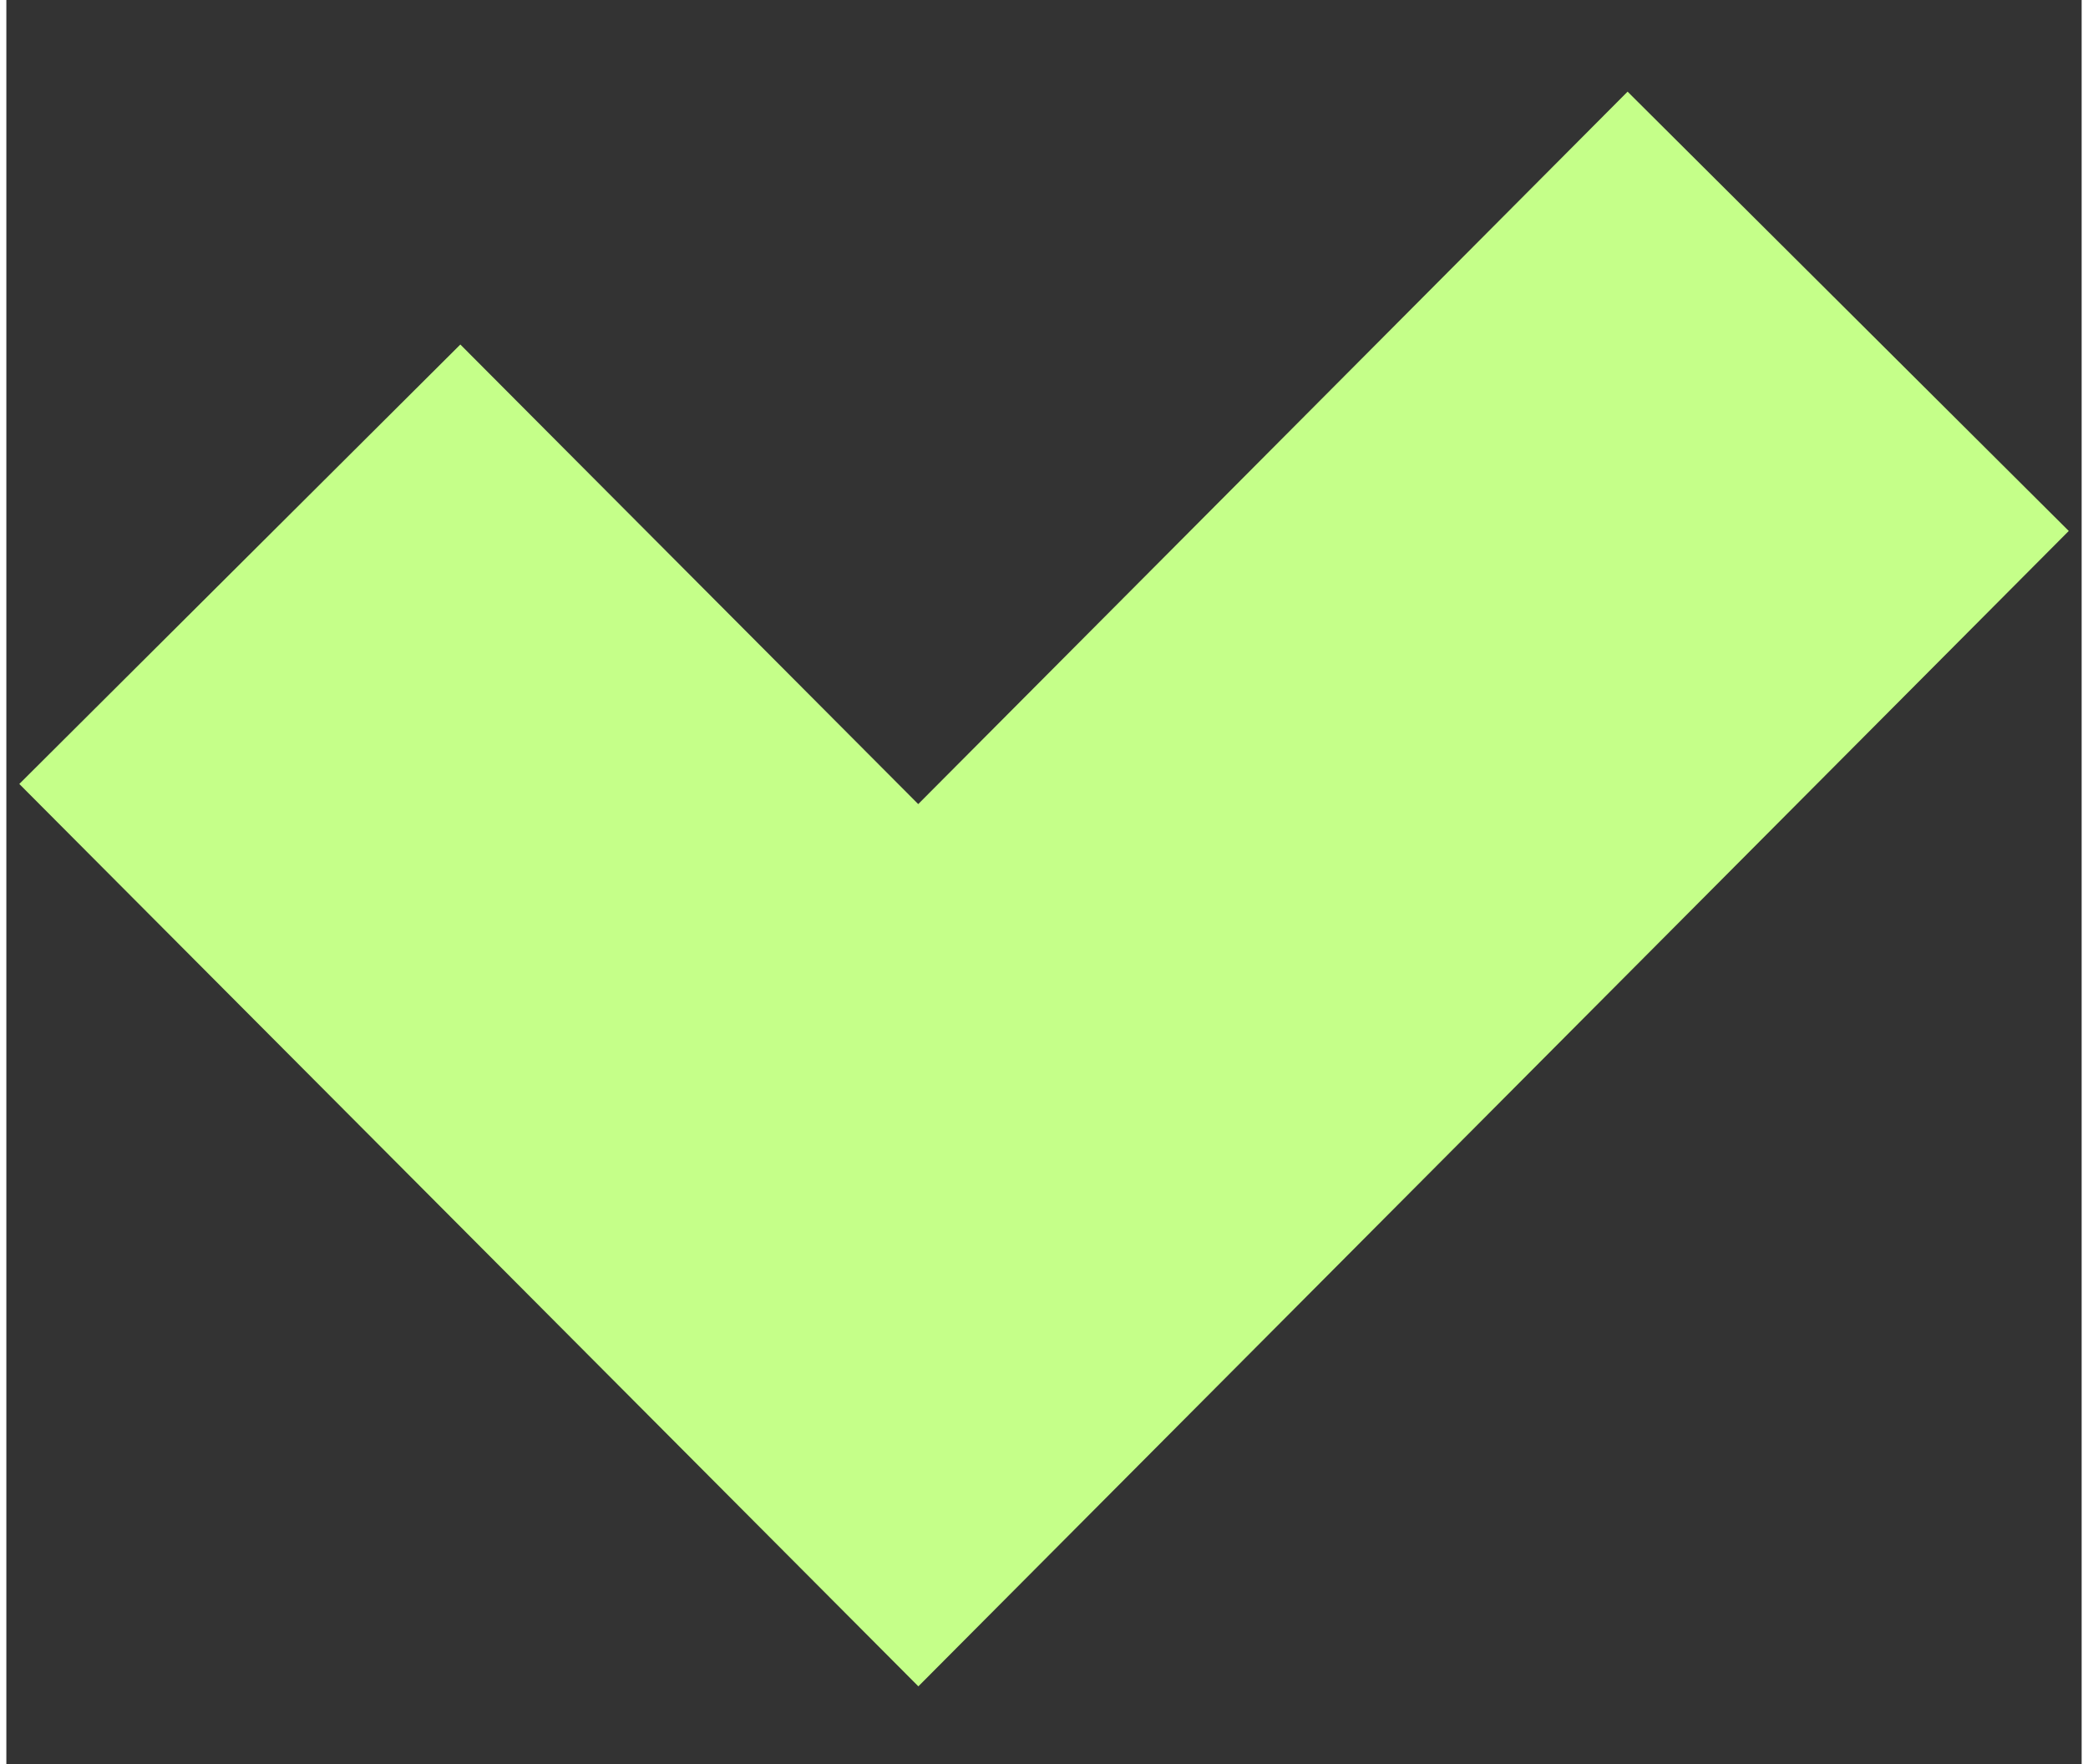 <svg xmlns:xlink="http://www.w3.org/1999/xlink" width="58" height="49" viewBox="0 0 40 34" fill="none" xmlns="http://www.w3.org/2000/svg">
<rect x="0" y="0" width="40" height="34" fill="#333333" stroke="none"/>
<path d="M35.5 6L17.577 24L4.5 10.875" stroke="#C5FF89" stroke-width="12px" fill="none"></path>
</svg>